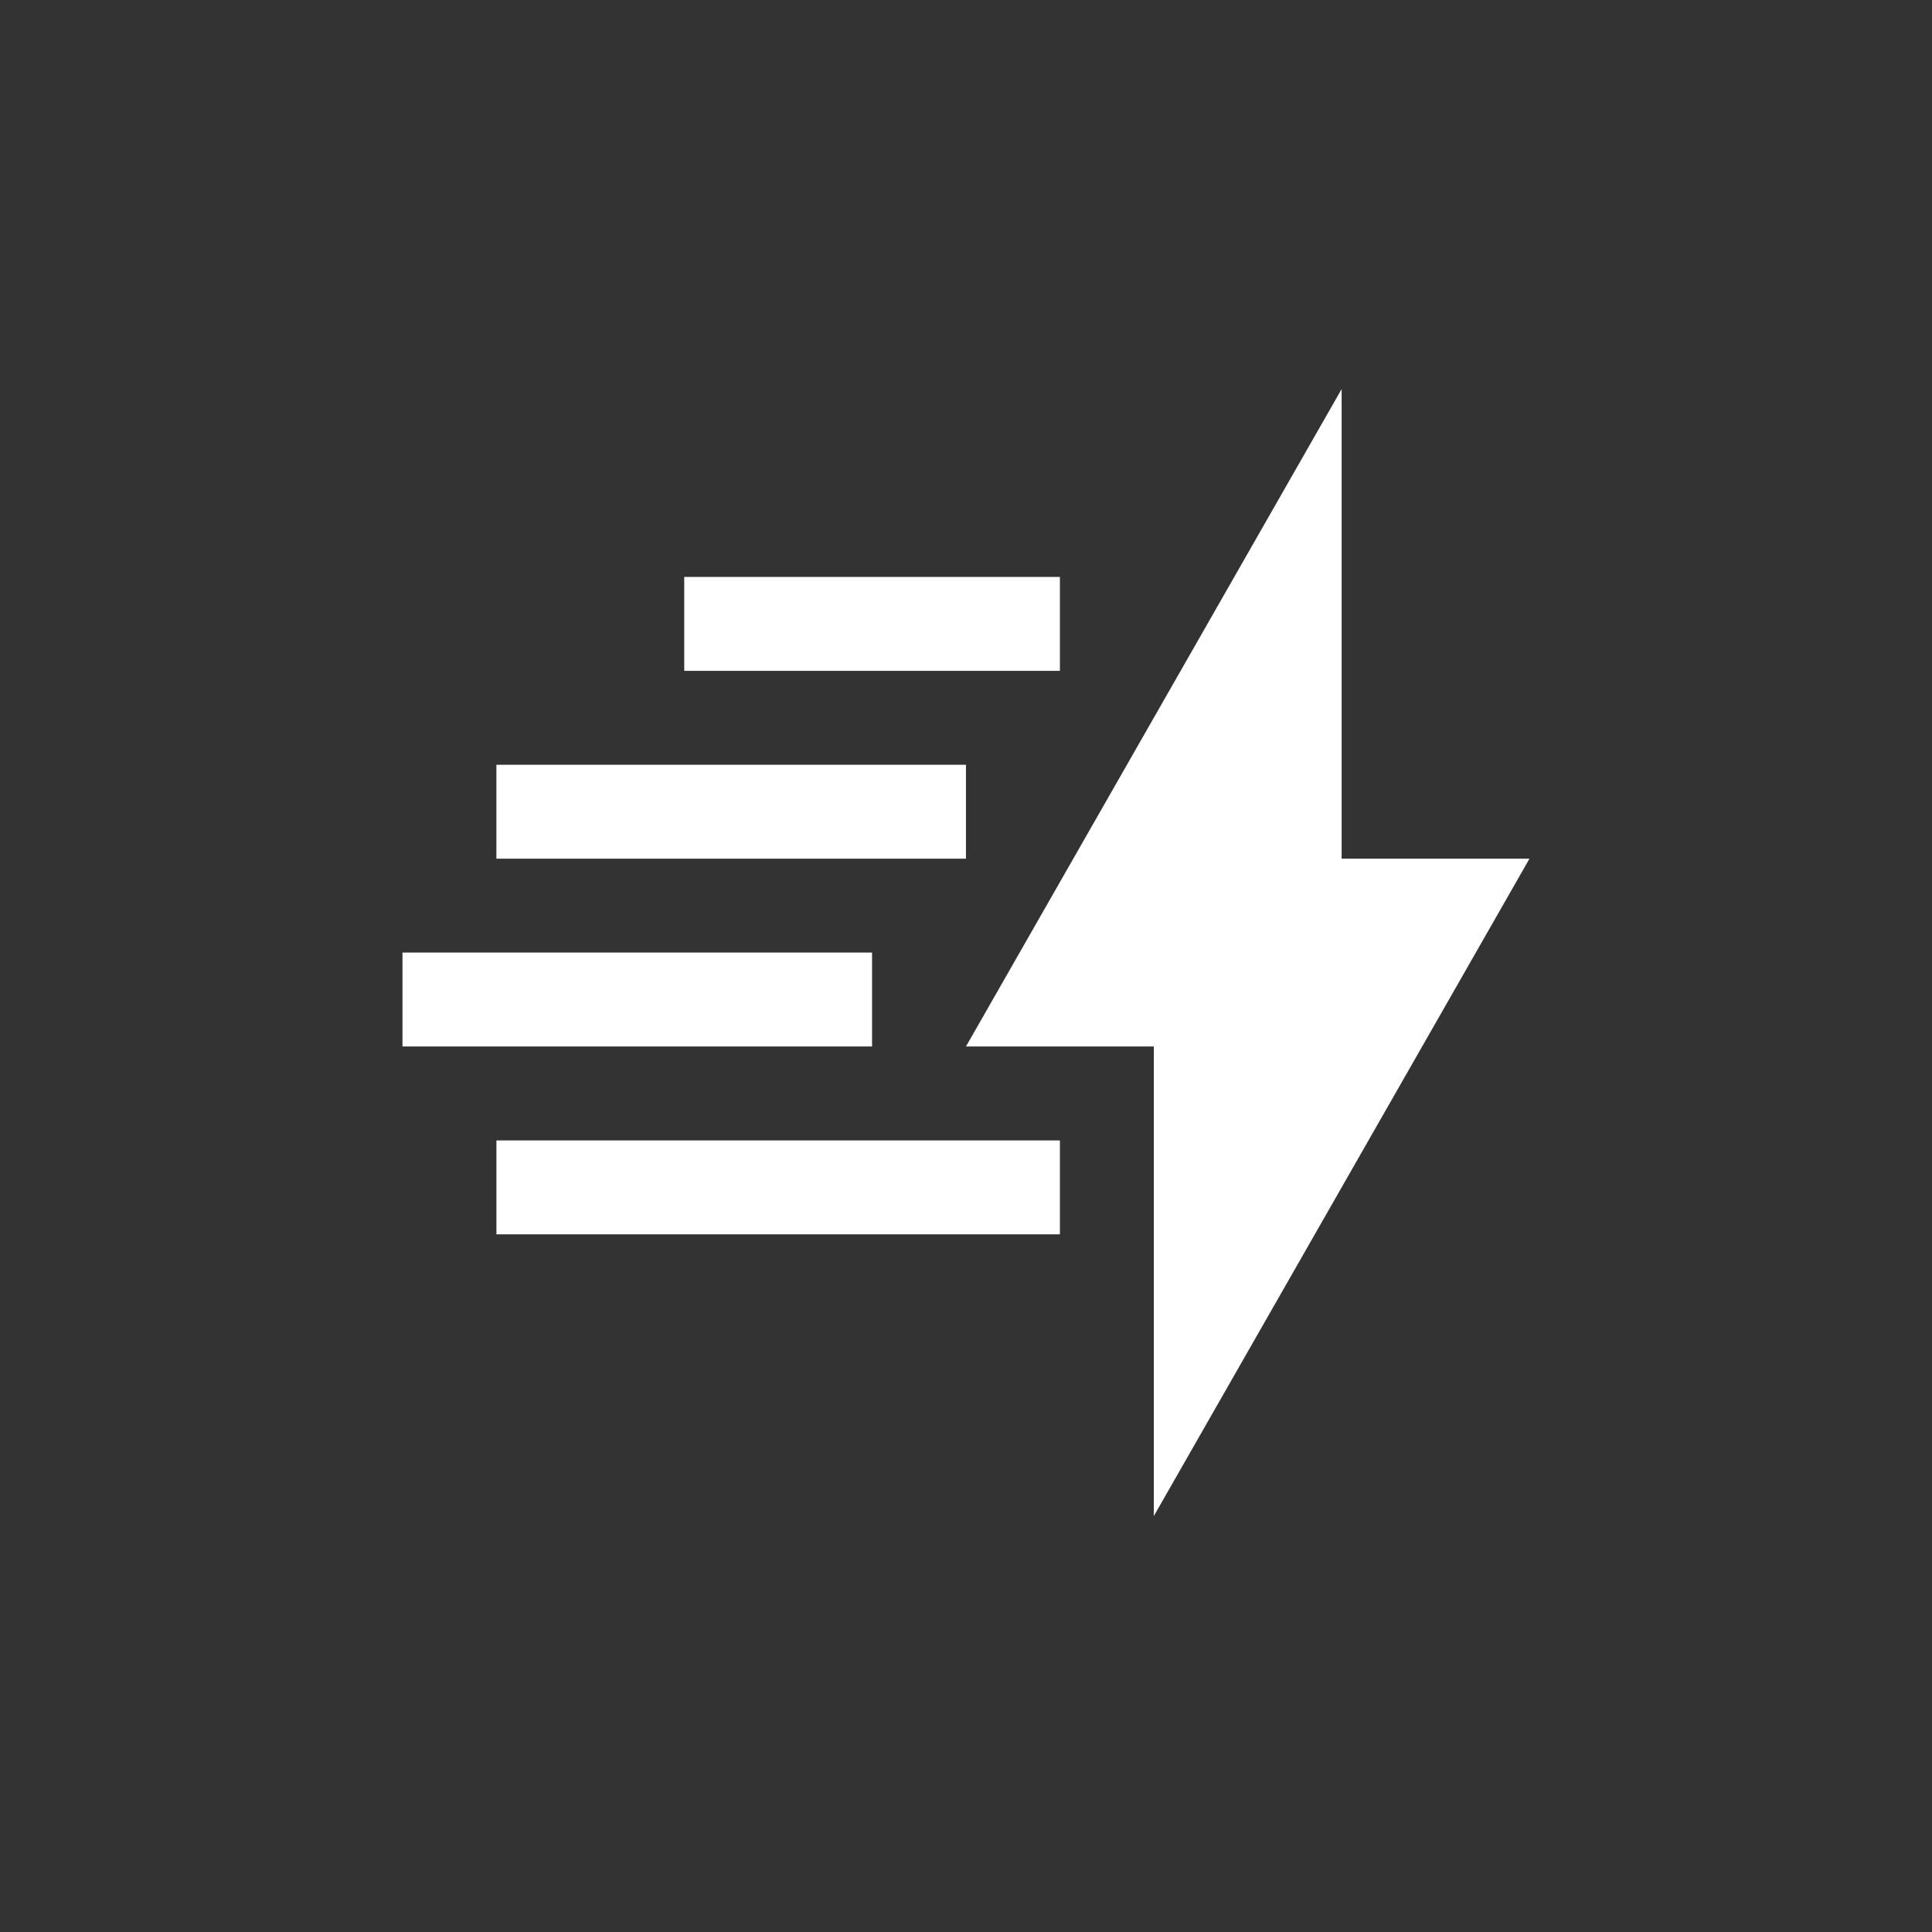 <svg xmlns="http://www.w3.org/2000/svg" fill="none" viewBox="0 0 56 56" height="56" width="56">
<rect x="0" y="0" width="56" height="56" fill="#333333" stroke="none"/>
<path fill="white" d="M44.333 24.889H38.888V11.277L27.999 30.333H33.444V43.944L44.333 24.889ZM11.666 27.611H25.277V30.333H11.666V27.611ZM14.388 22.167H27.999V24.889H14.388V22.167ZM19.833 16.722H30.722V19.444H19.833V16.722Z"></path>
<path fill="white" d="M14.389 33.056H30.722V35.778H14.389V33.056Z"></path>
</svg>
